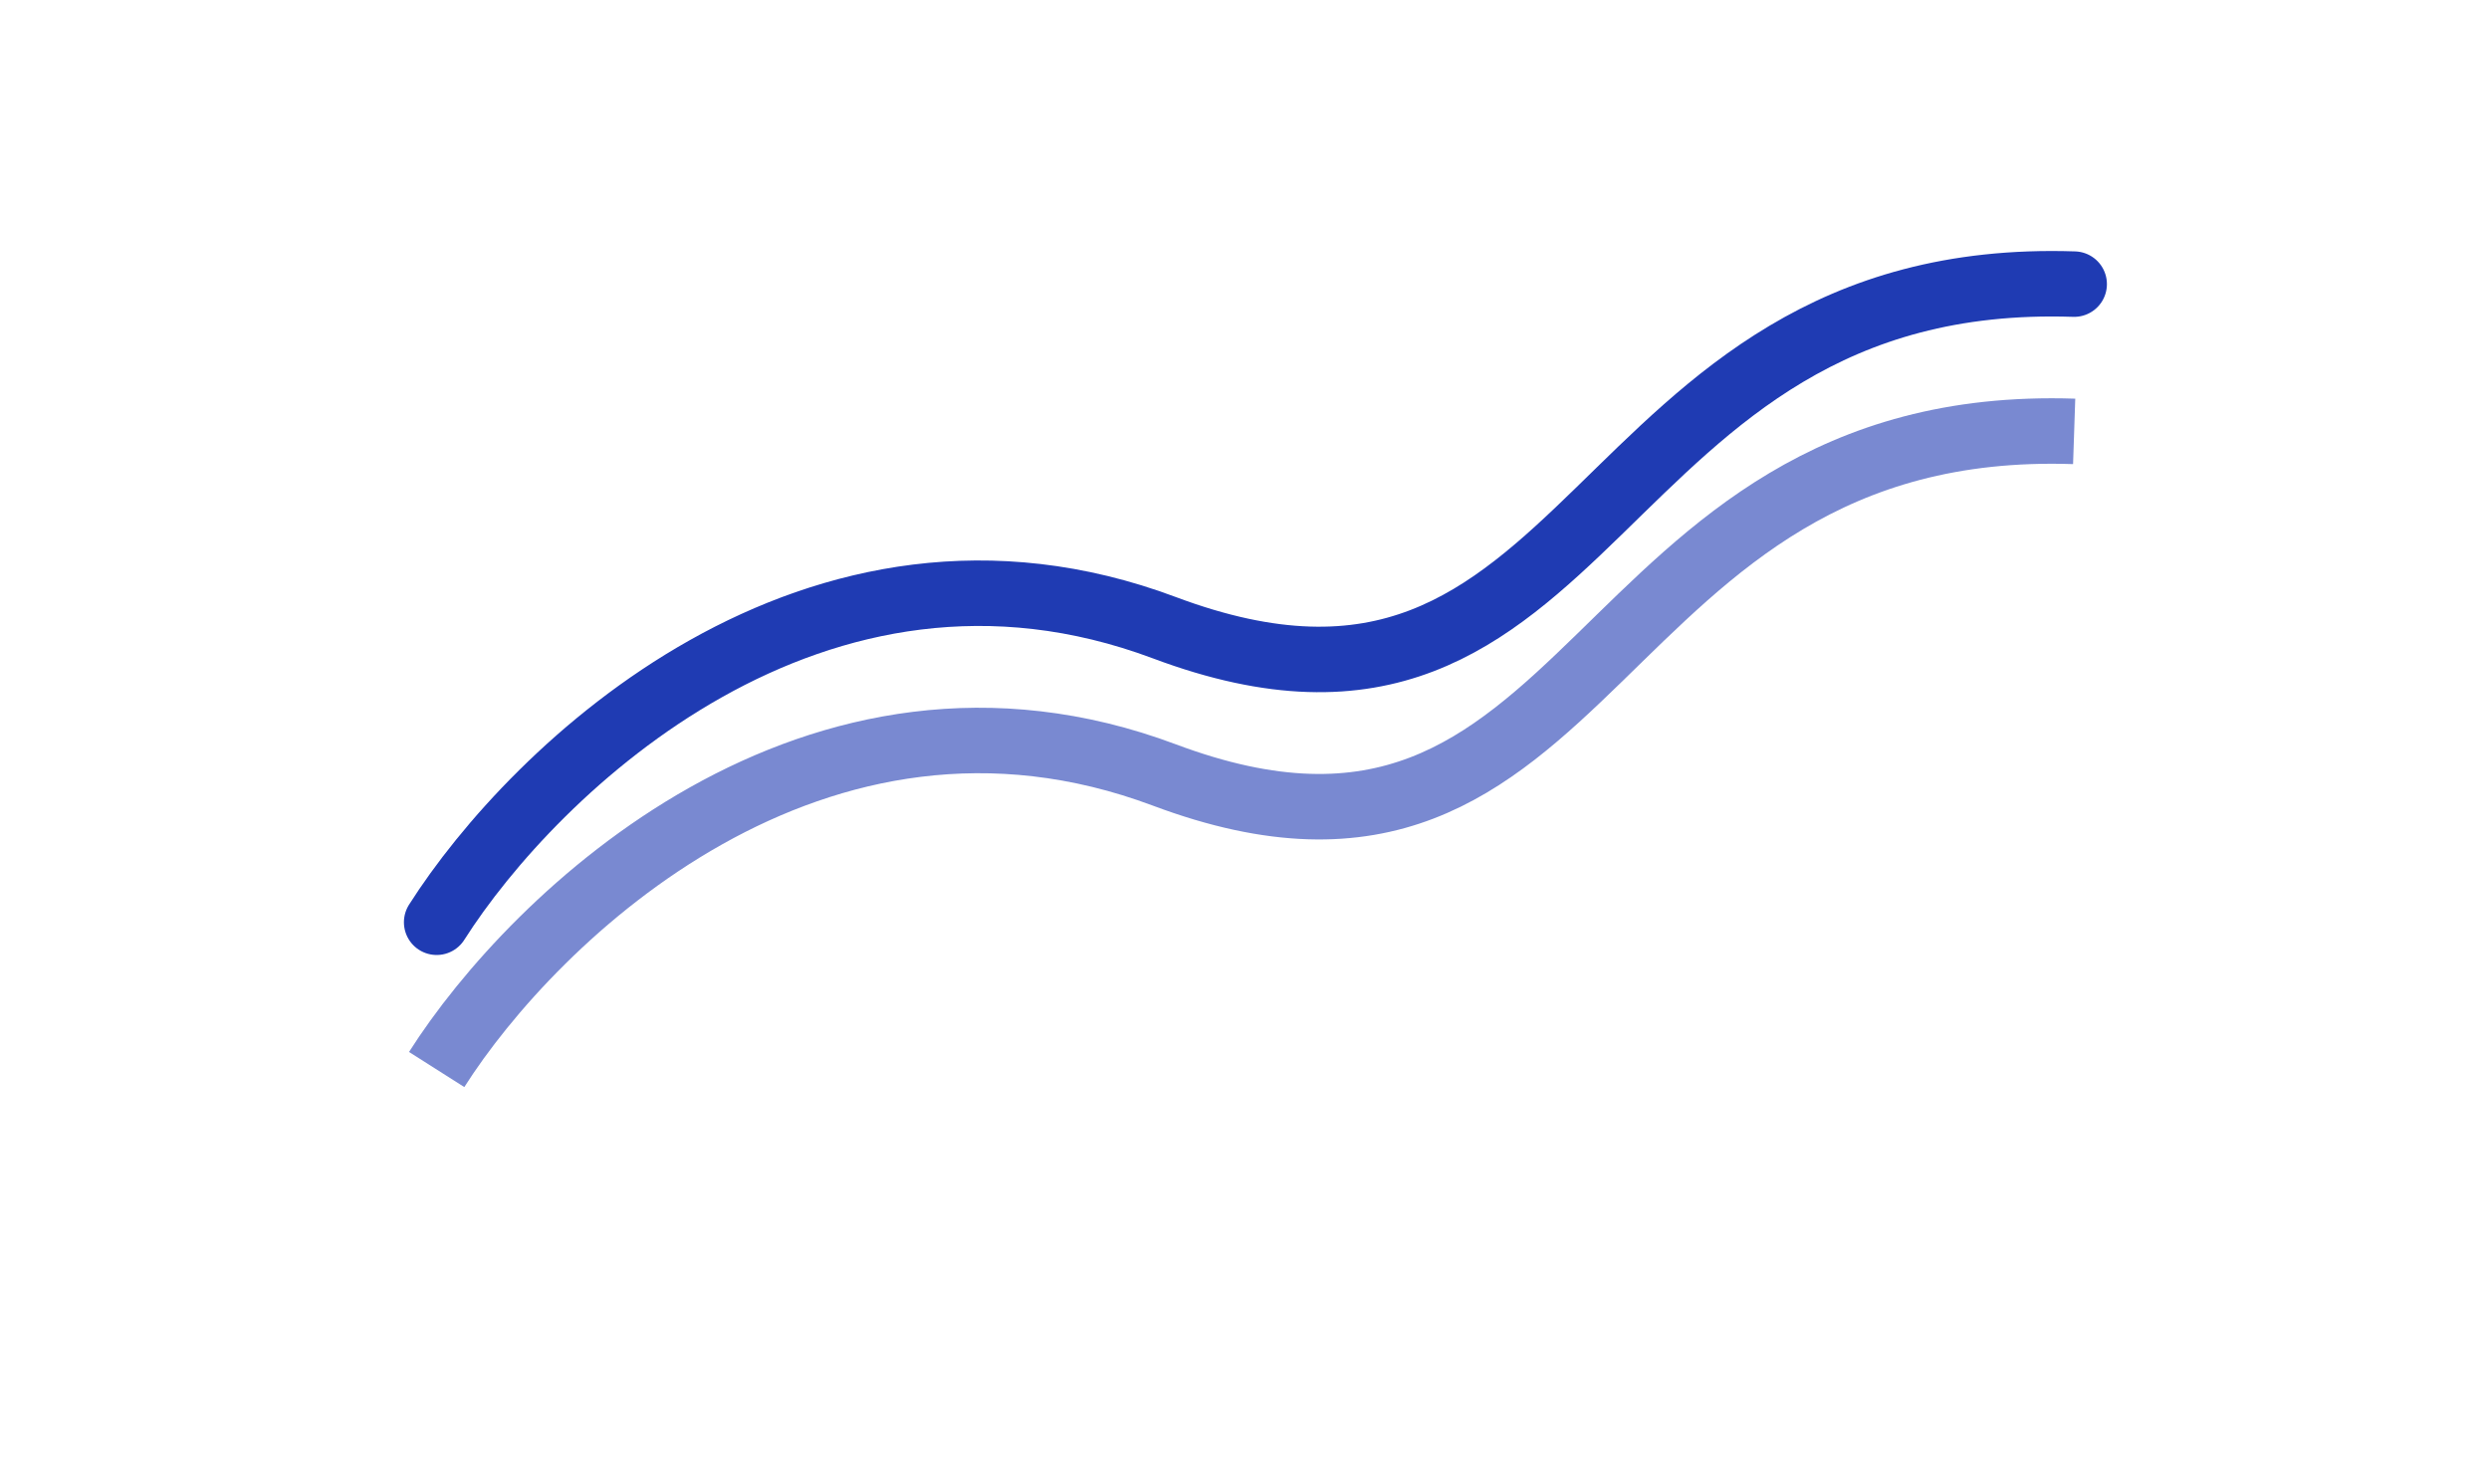 <svg width="114" height="68" viewBox="0 0 114 68" fill="none" xmlns="http://www.w3.org/2000/svg">
<g opacity="0.6" filter="url(#filter0_f)">
<path d="M20 49C24.445 42.003 37.334 29.509 53.334 35.507C73.334 43.003 72.5 19.014 95 19.764" stroke="#1F3BB3" stroke-width="3"/>
</g>
<path d="M20 42.253C24.445 35.257 37.334 22.763 53.334 28.76C73.334 36.256 72.5 12.268 95 13.017" stroke="#1F3BB3" stroke-width="3" stroke-linecap="round" stroke-linejoin="round"/>
<defs>
<filter id="filter0_f" x="0.734" y="0.247" width="112.316" height="67.558" filterUnits="userSpaceOnUse" color-interpolation-filters="sRGB">
<feFlood flood-opacity="0" result="BackgroundImageFix"/>
<feBlend mode="normal" in="SourceGraphic" in2="BackgroundImageFix" result="shape"/>
<feGaussianBlur stdDeviation="9" result="effect1_foregroundBlur"/>
</filter>
</defs>
</svg>
